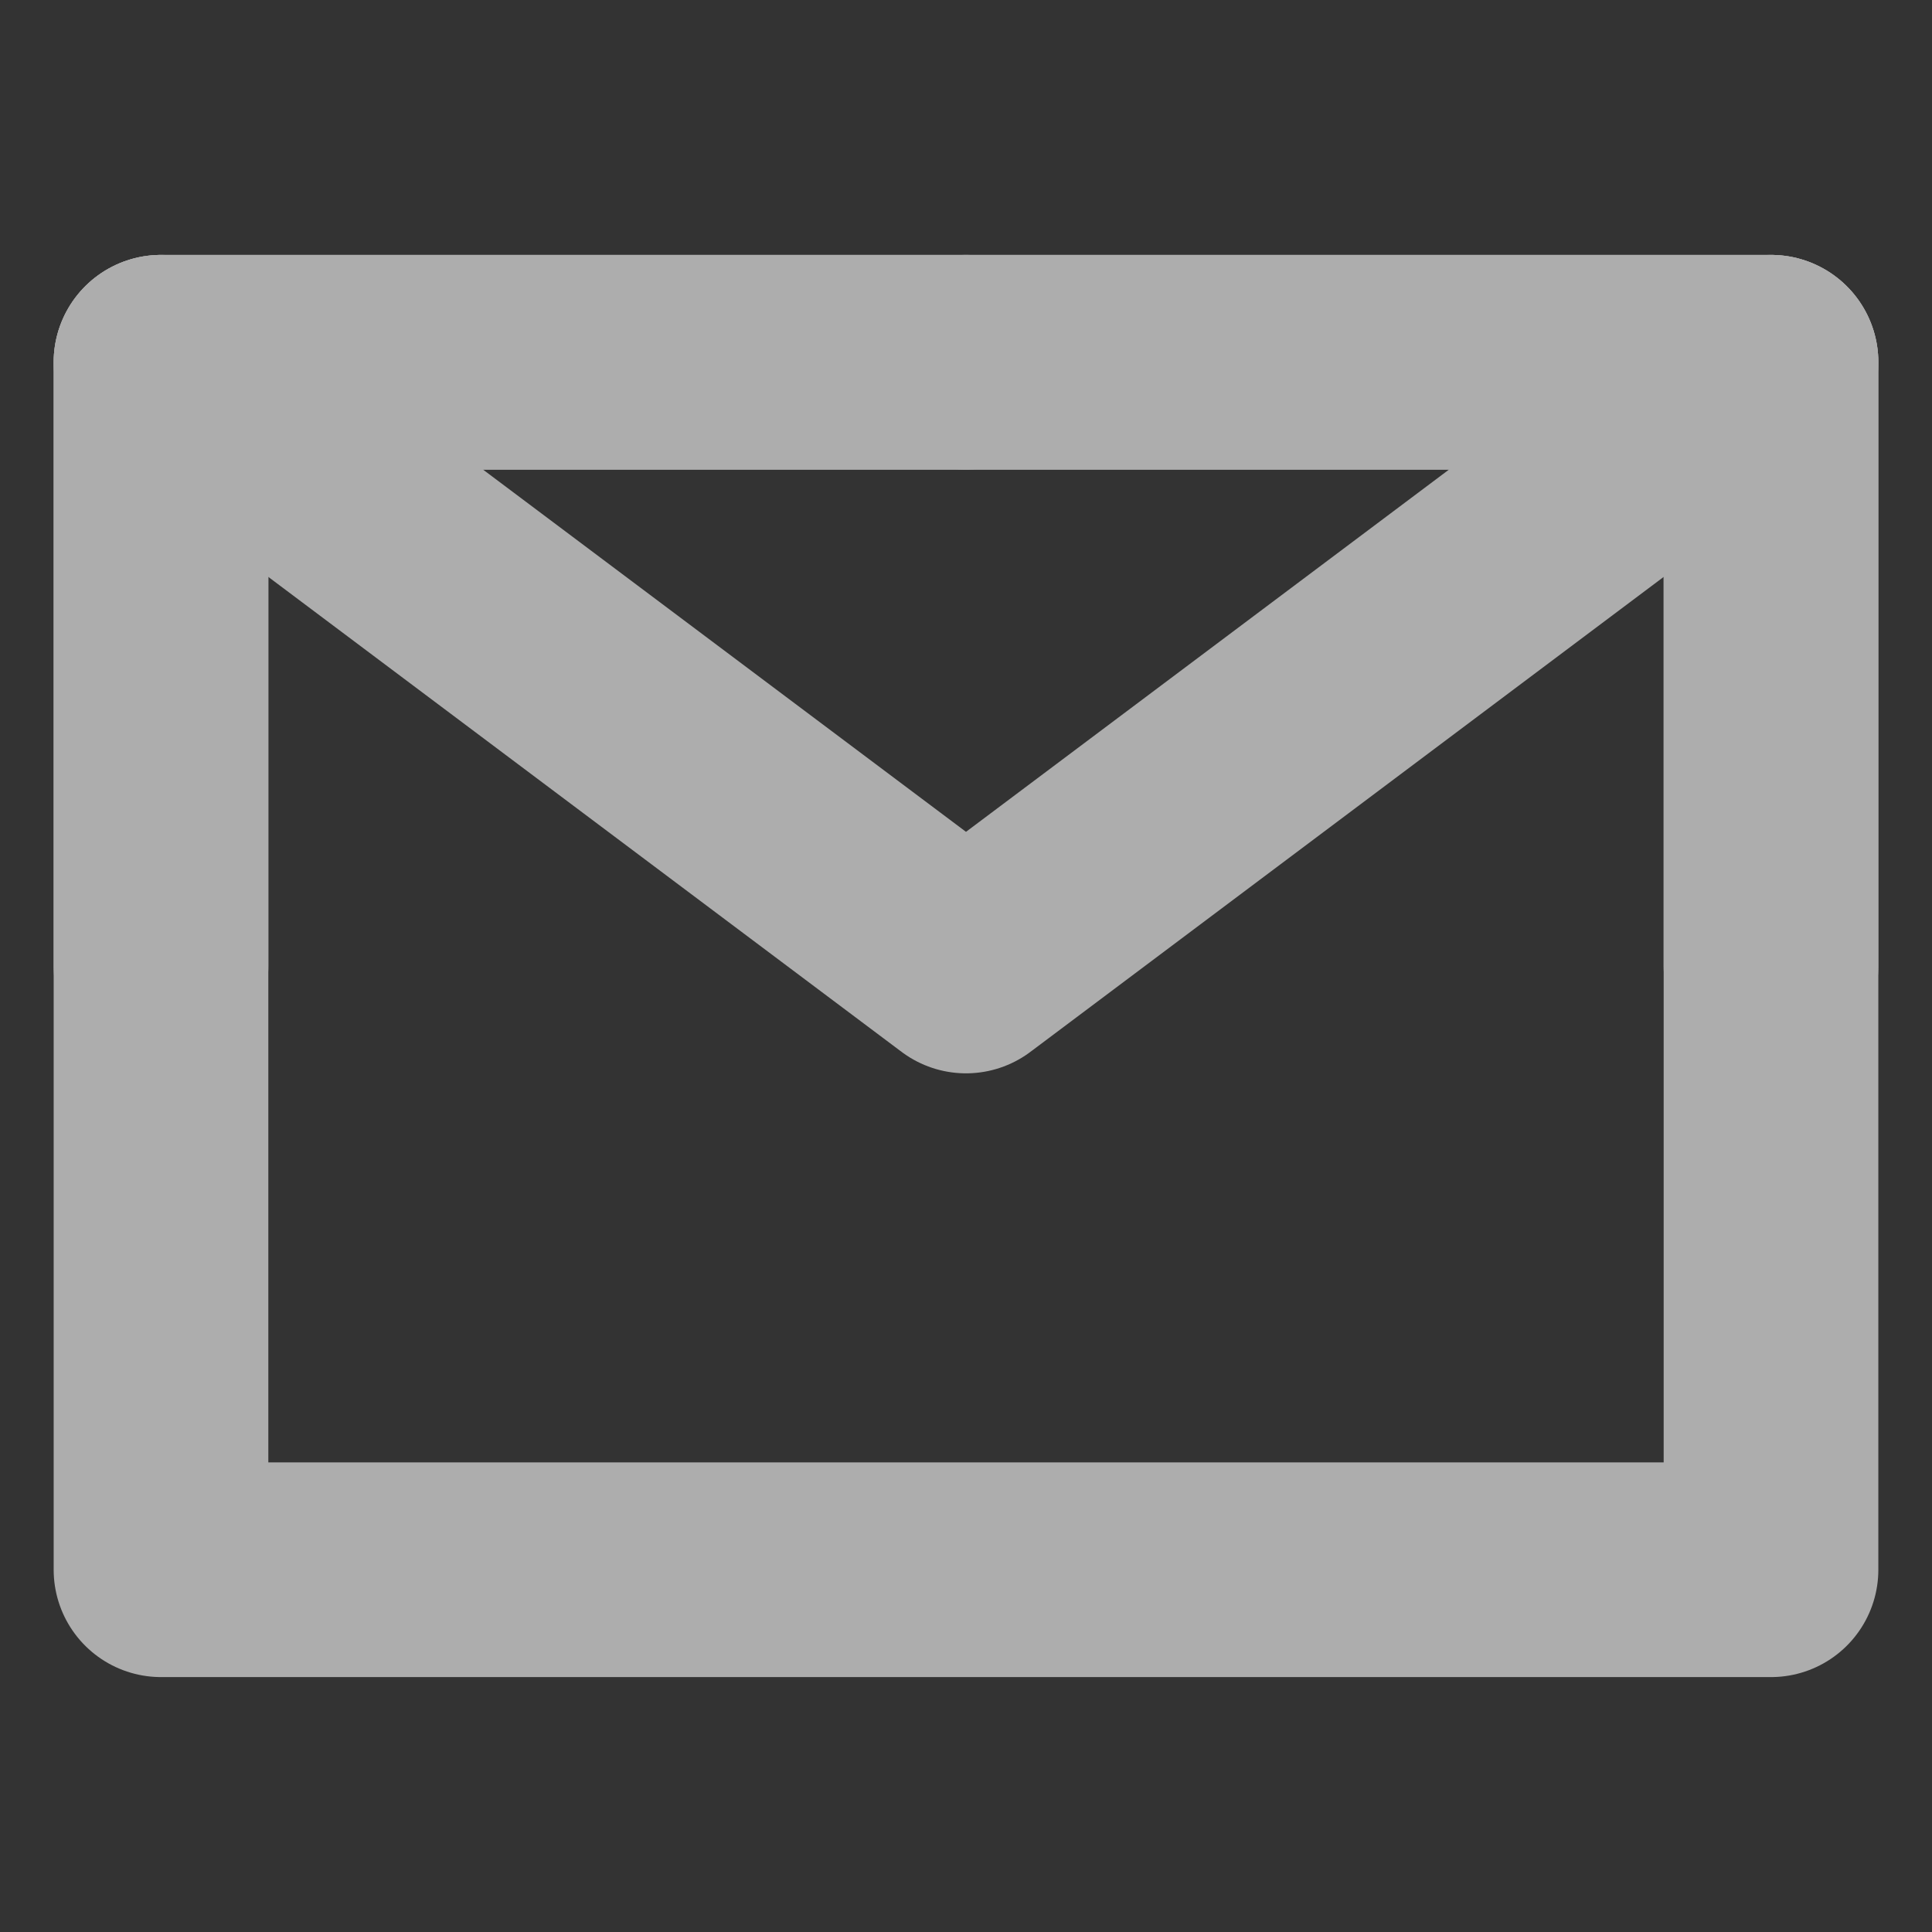 <svg width="18" height="18" viewBox="0 0 18 18" fill="none" xmlns="http://www.w3.org/2000/svg">
<rect x="0" y="0" width="18" height="18" fill="#333333" stroke="none"/>
<g opacity="0.6">
<path d="M1.5 14.625H16.5V9V3.375H9H1.5V9V14.625Z" stroke="white" stroke-width="2" stroke-linejoin="round"/>
<path d="M1.5 3.375L9 9L16.5 3.375" stroke="white" stroke-width="2" stroke-linecap="round" stroke-linejoin="round"/>
<path d="M9 3.375H1.5V9" stroke="white" stroke-width="2" stroke-linecap="round" stroke-linejoin="round"/>
<path d="M16.5 9V3.375H9" stroke="white" stroke-width="2" stroke-linecap="round" stroke-linejoin="round"/>
</g>
</svg>
